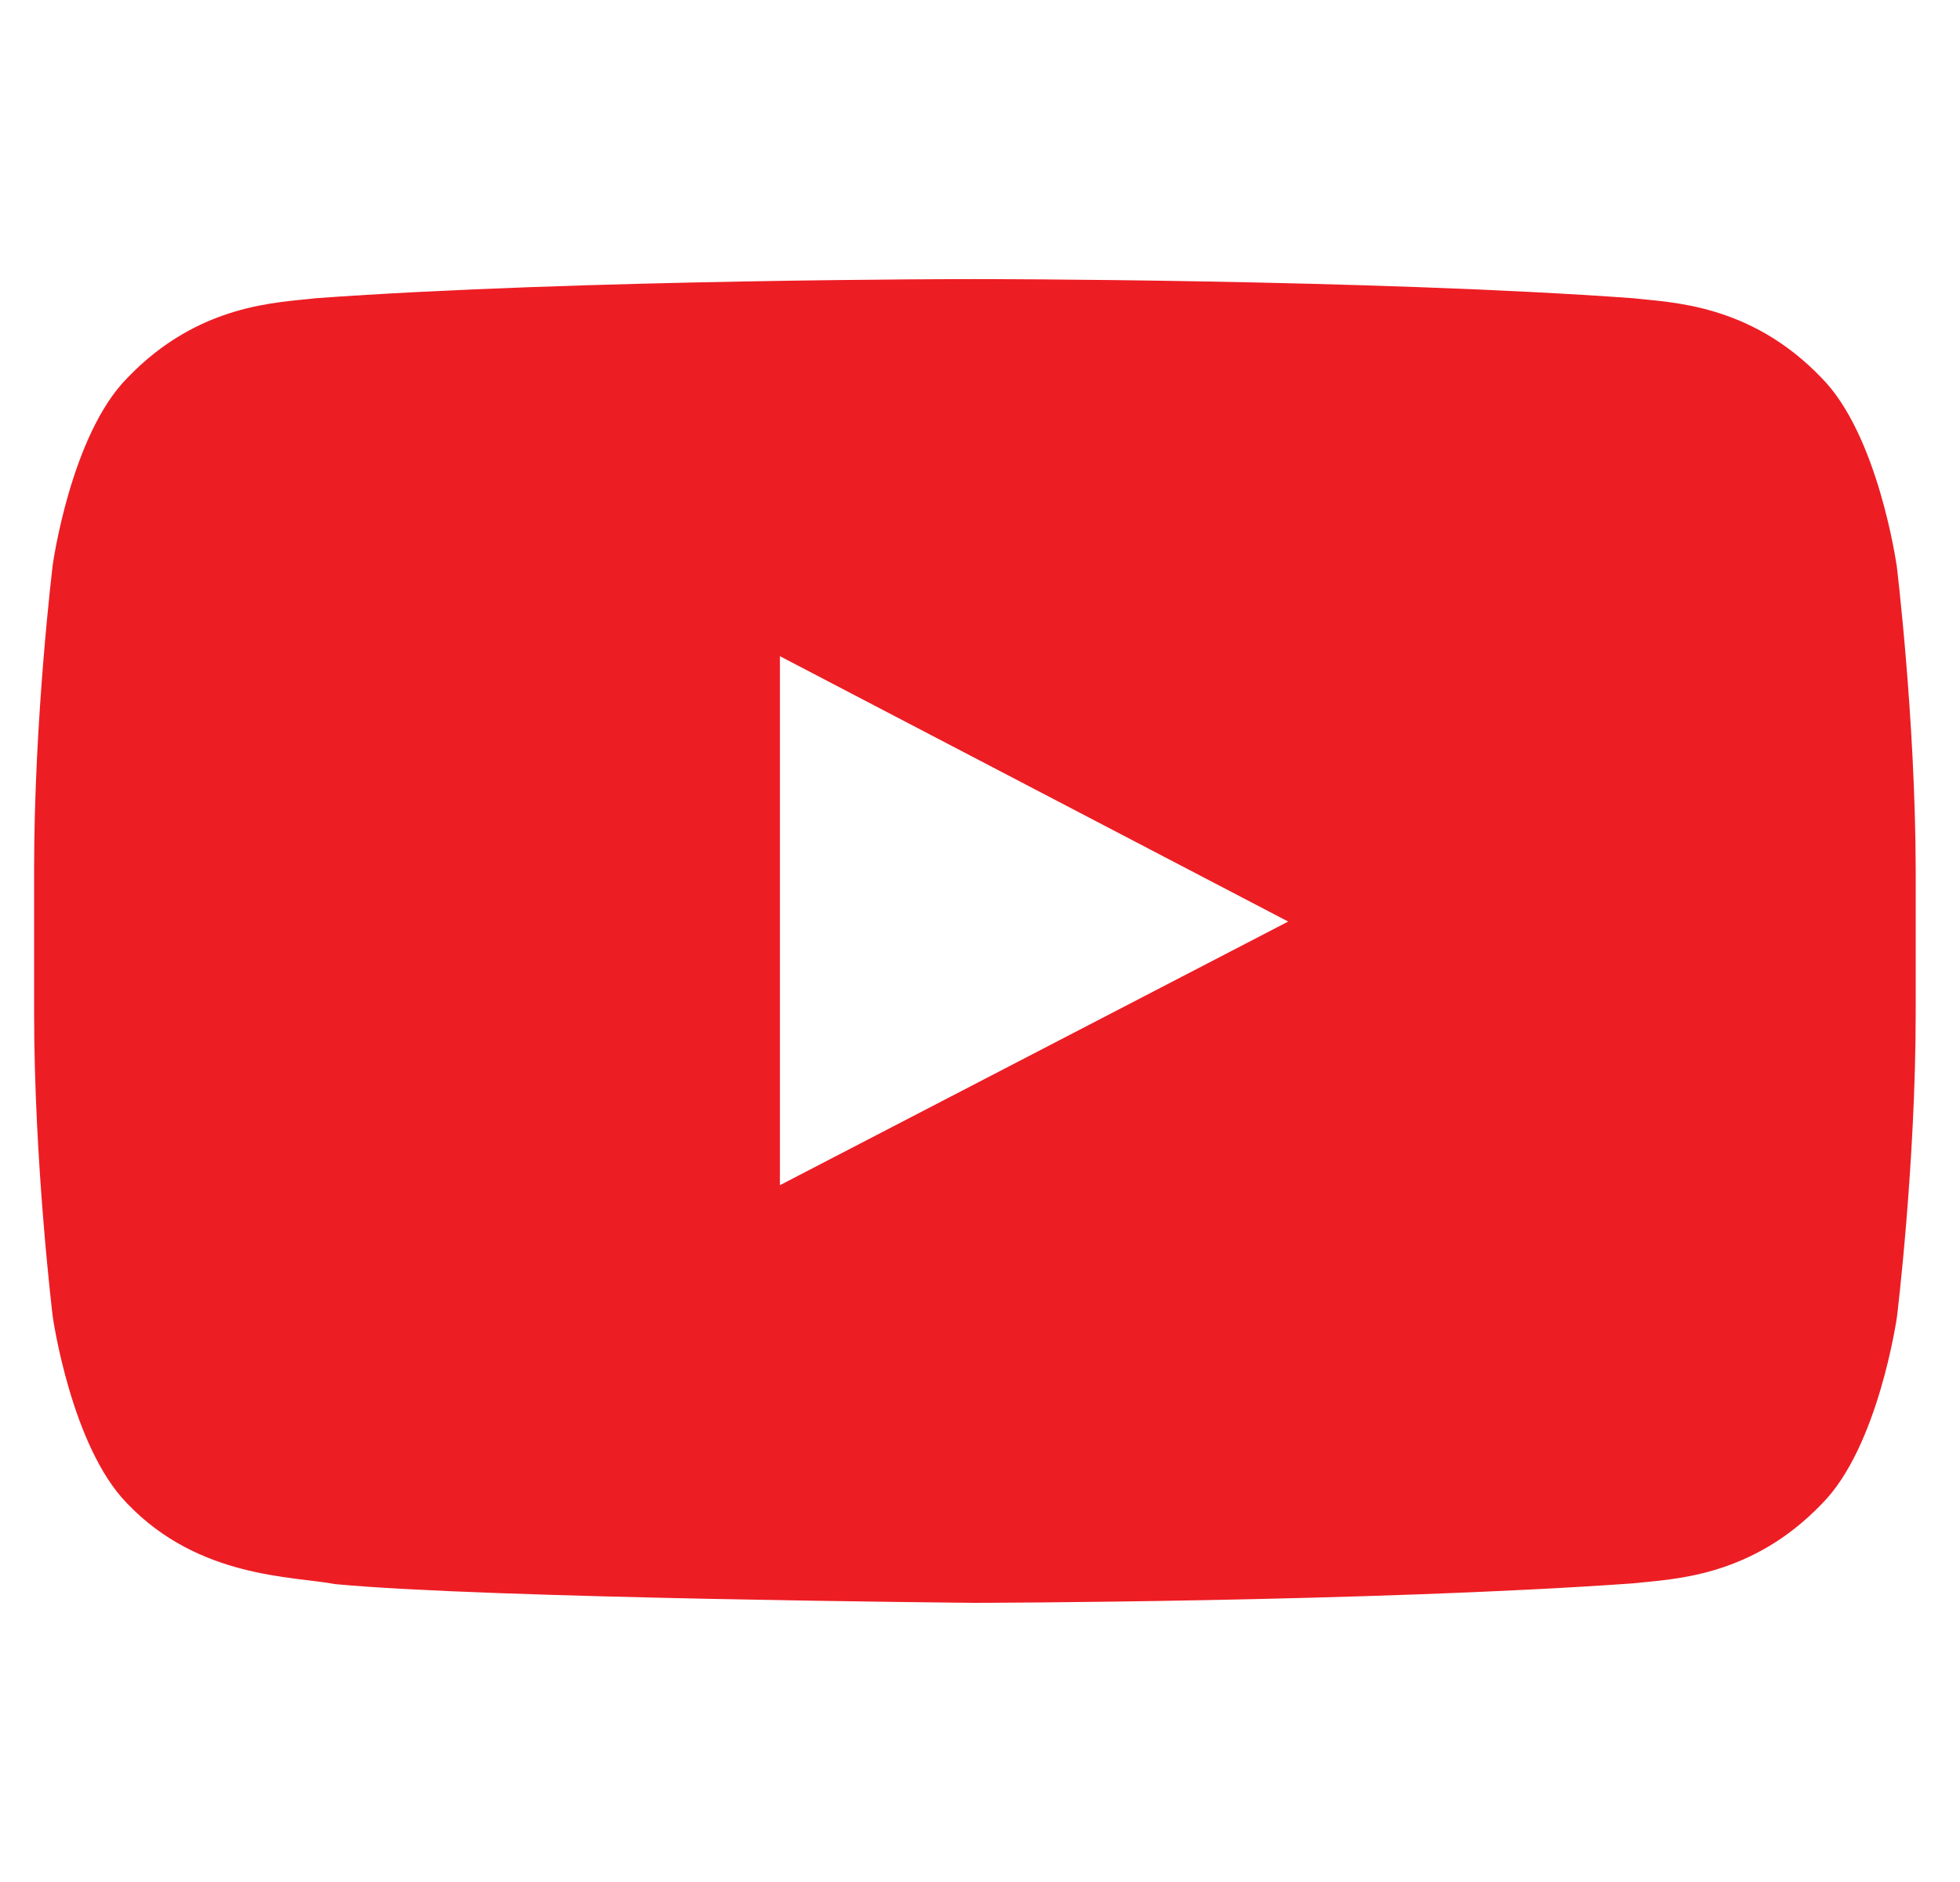 <svg width="25" height="24" viewBox="0 0 25 24" fill="none" xmlns="http://www.w3.org/2000/svg">
<g clip-path="url(#clip0_1440_477)">
<path fill-rule="evenodd" clip-rule="evenodd" d="M24.19 7.201C24.19 7.201 23.956 5.546 23.235 4.82C22.321 3.865 21.298 3.858 20.83 3.803C17.474 3.559 12.434 3.559 12.434 3.559H12.425C12.425 3.559 7.387 3.559 4.029 3.803C3.559 3.86 2.538 3.864 1.624 4.82C0.903 5.546 0.673 7.201 0.673 7.201C0.673 7.201 0.435 9.142 0.435 11.087V12.906C0.435 14.848 0.673 16.793 0.673 16.793C0.673 16.793 0.908 18.447 1.624 19.175C2.538 20.13 3.738 20.099 4.274 20.201C6.195 20.385 12.435 20.44 12.435 20.44C12.435 20.44 17.48 20.431 20.836 20.191C21.306 20.136 22.327 20.13 23.241 19.174C23.962 18.448 24.196 16.792 24.196 16.792C24.196 16.792 24.435 14.85 24.435 12.905V11.086C24.43 9.145 24.191 7.199 24.191 7.199L24.19 7.201ZM9.948 15.114V8.368L16.431 11.752L9.948 15.114Z" fill="#ED1D24"/>
</g>
<defs>
<clipPath id="clip0_1440_477">
<rect width="24" height="24" fill="white" transform="translate(0.435)"/>
</clipPath>
</defs>
</svg>
